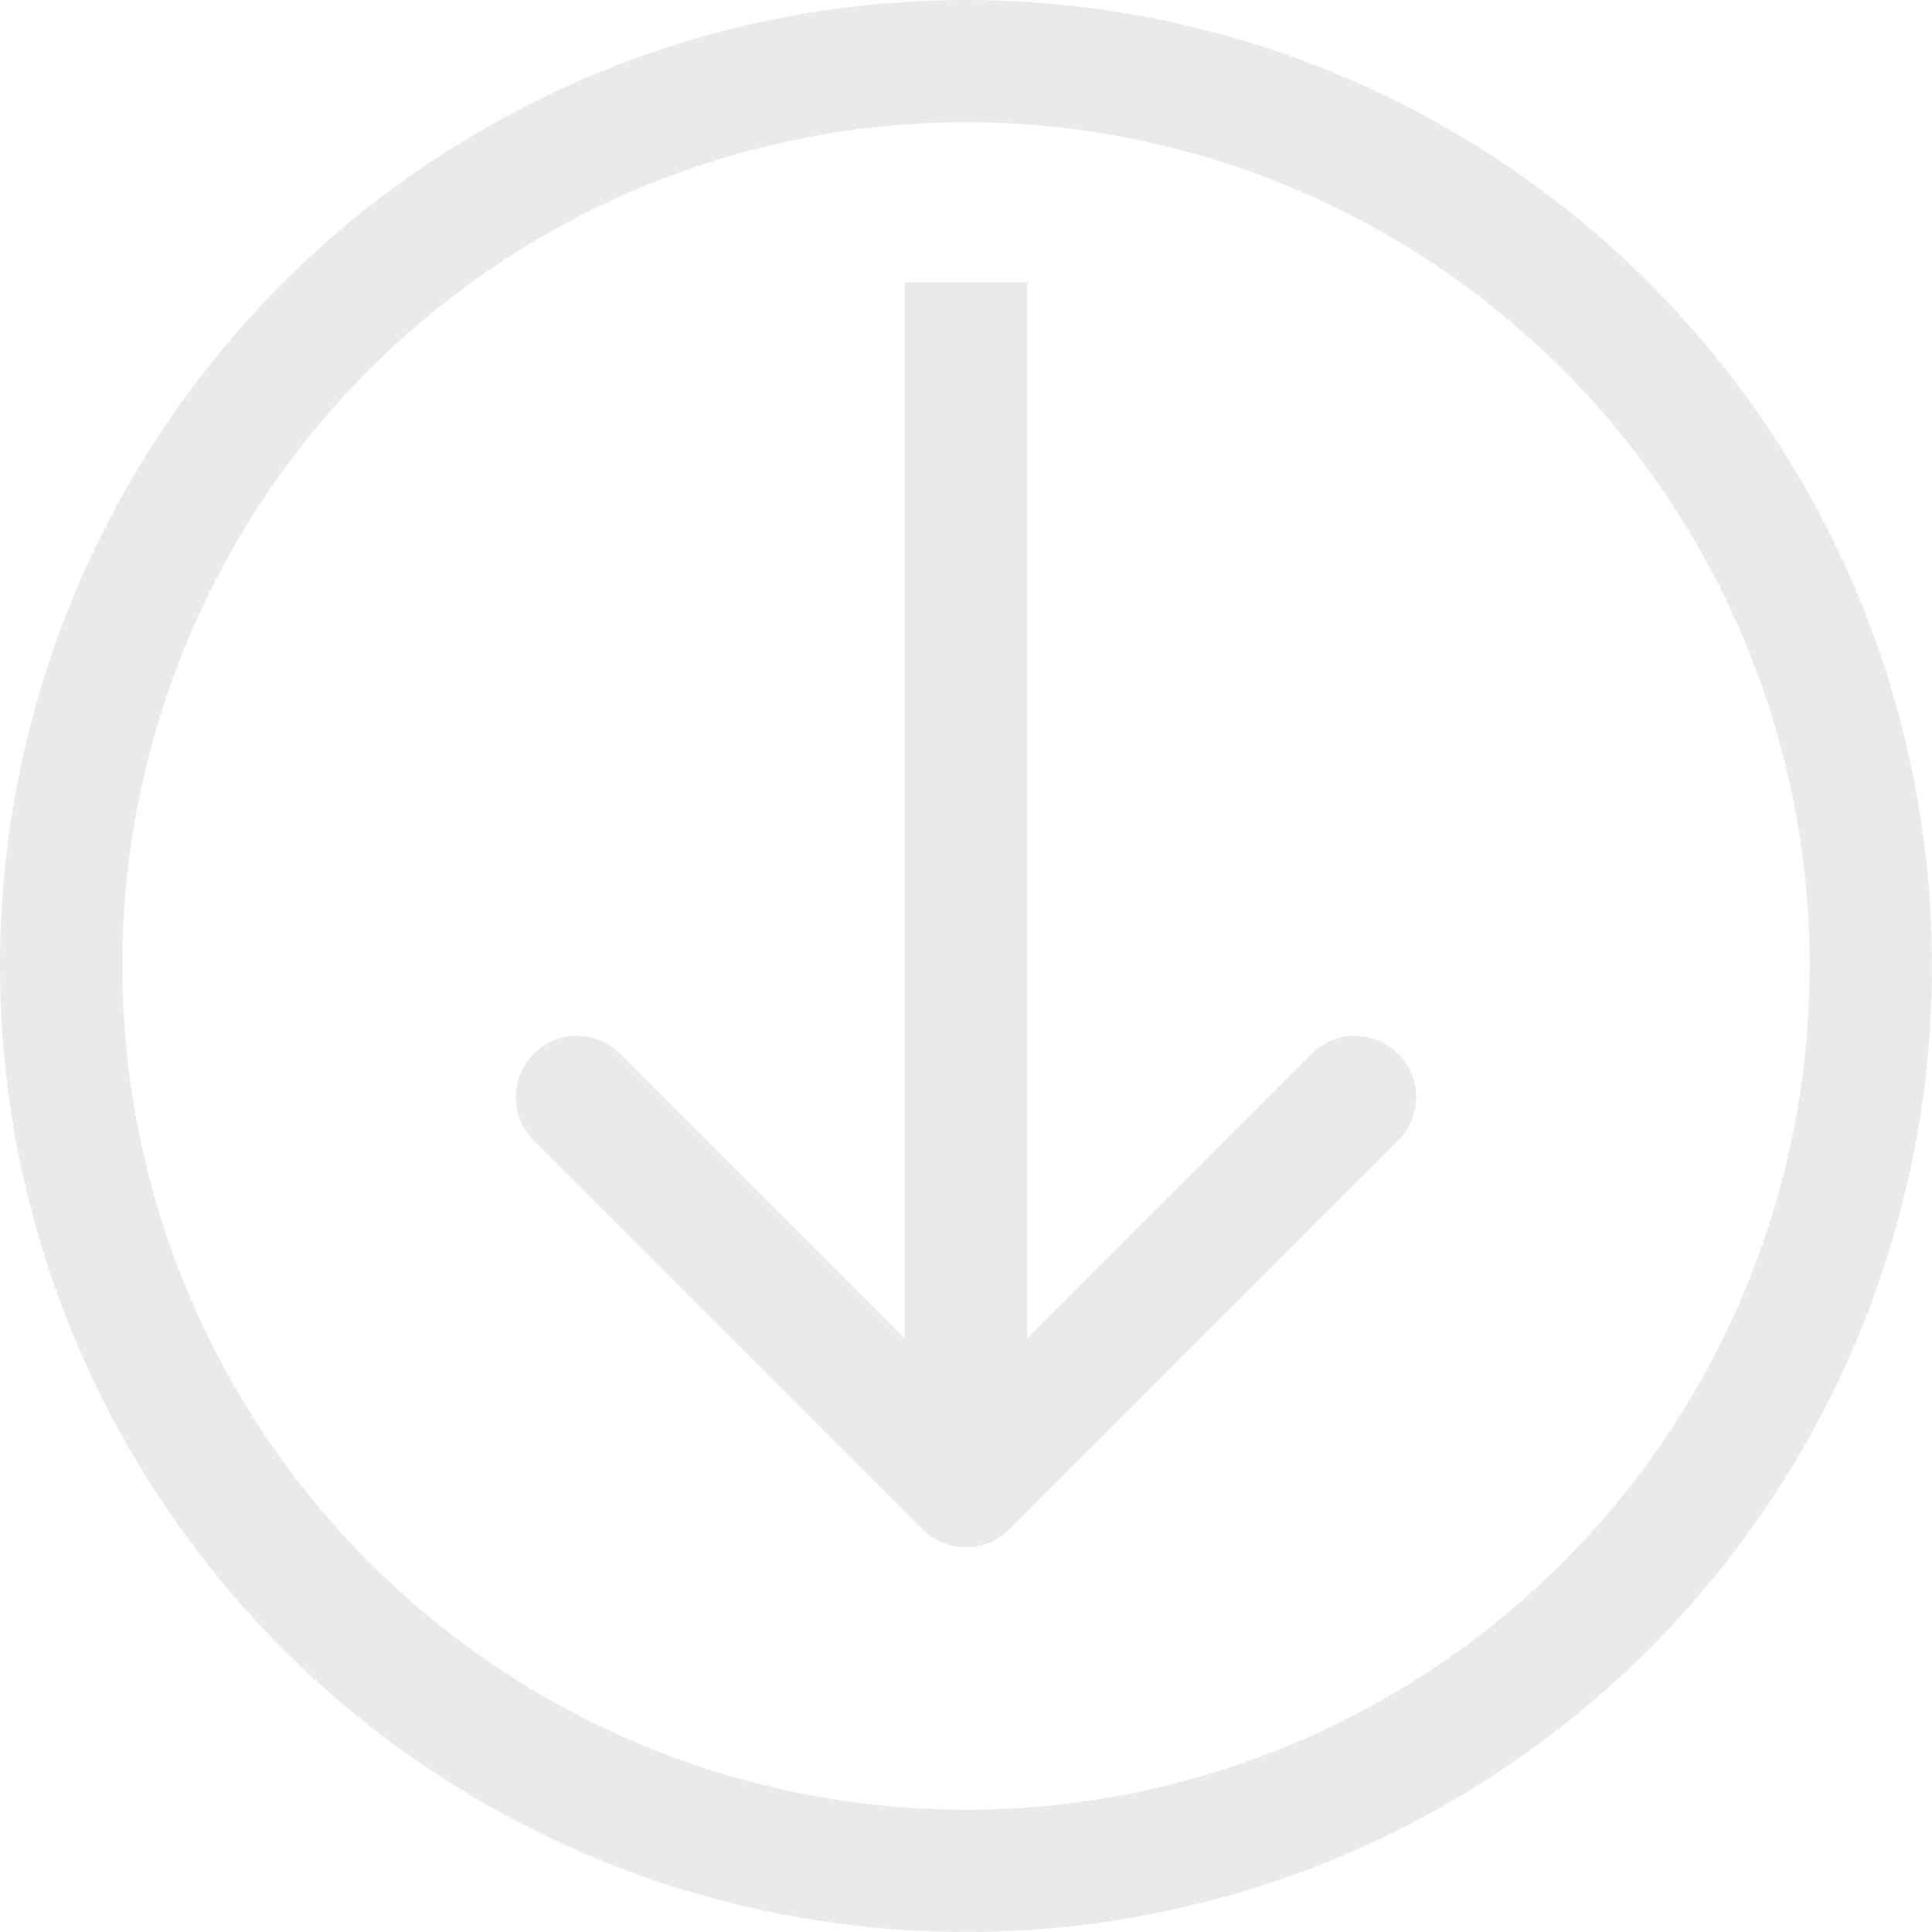 <?xml version="1.0" encoding="UTF-8"?> <svg xmlns="http://www.w3.org/2000/svg" width="79" height="79" viewBox="0 0 79 79" fill="none"> <circle cx="39.5" cy="39.5" r="37" stroke="#EAEAEA" stroke-width="5"></circle> <path d="M37.732 62.537C38.709 63.513 40.291 63.513 41.268 62.537L57.178 46.627C58.154 45.651 58.154 44.068 57.178 43.092C56.201 42.115 54.618 42.115 53.642 43.092L39.5 57.234L25.358 43.092C24.382 42.115 22.799 42.115 21.822 43.092C20.846 44.068 20.846 45.651 21.822 46.627L37.732 62.537ZM37 11.546L37 60.769L42 60.769L42 11.546L37 11.546Z" fill="#EAEAEA"></path> </svg> 